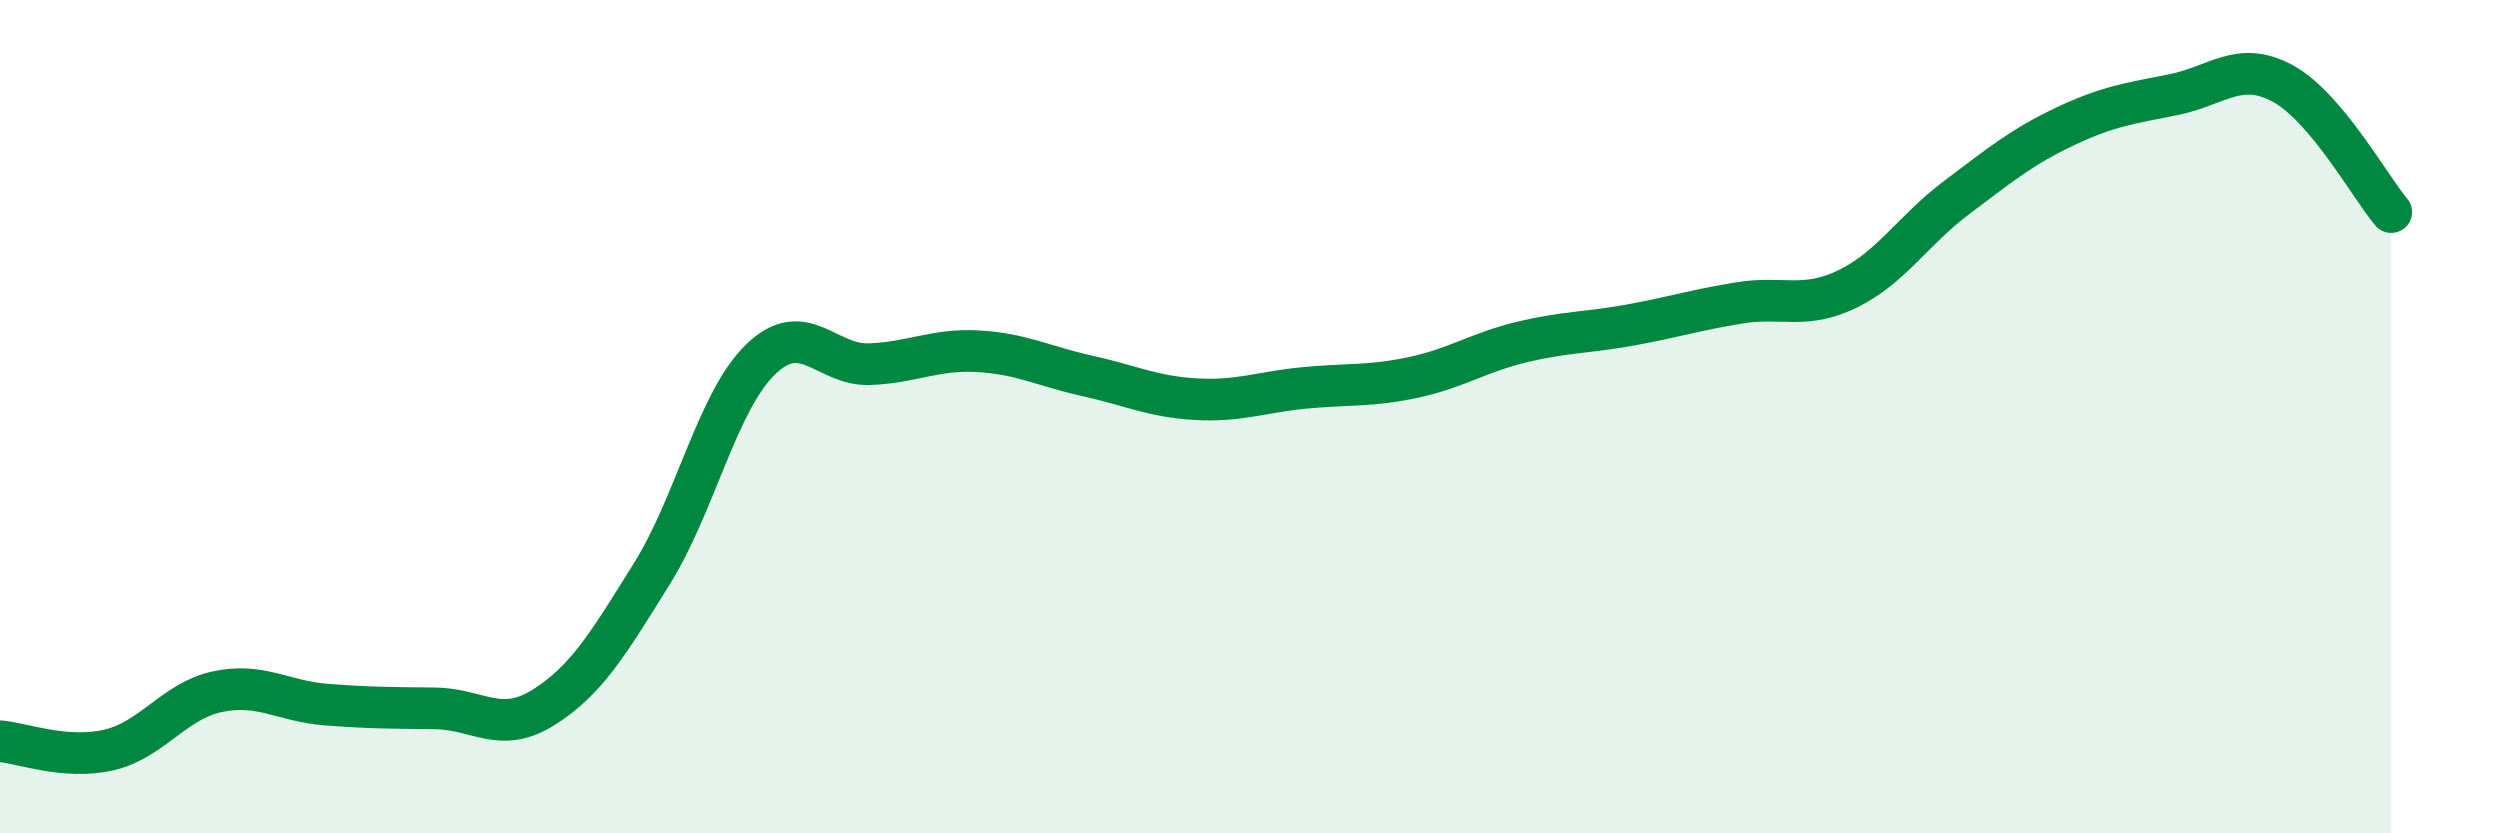 
    <svg width="60" height="20" viewBox="0 0 60 20" xmlns="http://www.w3.org/2000/svg">
      <path
        d="M 0,17.79 C 0.52,17.83 1.57,18.24 2.61,18 C 3.65,17.76 4.18,16.82 5.22,16.6 C 6.26,16.38 6.79,16.83 7.83,16.91 C 8.87,16.99 9.39,16.99 10.43,17 C 11.47,17.01 12,17.63 13.04,16.98 C 14.08,16.33 14.61,15.43 15.65,13.76 C 16.69,12.09 17.22,9.62 18.26,8.62 C 19.3,7.62 19.83,8.78 20.87,8.74 C 21.91,8.7 22.44,8.37 23.48,8.43 C 24.52,8.49 25.05,8.79 26.09,9.02 C 27.13,9.25 27.66,9.52 28.7,9.58 C 29.74,9.64 30.26,9.41 31.3,9.31 C 32.34,9.21 32.87,9.28 33.91,9.06 C 34.95,8.84 35.48,8.46 36.52,8.21 C 37.56,7.96 38.09,7.99 39.13,7.8 C 40.17,7.61 40.7,7.44 41.74,7.27 C 42.78,7.1 43.31,7.44 44.35,6.93 C 45.39,6.42 45.92,5.52 46.96,4.74 C 48,3.96 48.53,3.52 49.57,3.03 C 50.61,2.54 51.13,2.48 52.17,2.27 C 53.21,2.06 53.74,1.44 54.78,2 C 55.82,2.56 56.87,4.47 57.39,5.09L57.39 20L0 20Z"
        fill="#008740"
        opacity="0.1"
        stroke-linecap="round"
        stroke-linejoin="round"
      />
      <path
        d="M 0,17.79 C 0.52,17.83 1.57,18.24 2.61,18 C 3.65,17.76 4.18,16.82 5.22,16.6 C 6.26,16.38 6.79,16.83 7.83,16.91 C 8.87,16.99 9.39,16.99 10.43,17 C 11.47,17.01 12,17.63 13.04,16.98 C 14.08,16.33 14.61,15.43 15.65,13.76 C 16.69,12.09 17.22,9.62 18.26,8.62 C 19.3,7.62 19.83,8.78 20.87,8.74 C 21.91,8.7 22.44,8.37 23.48,8.43 C 24.52,8.49 25.05,8.79 26.09,9.02 C 27.13,9.25 27.66,9.52 28.7,9.58 C 29.74,9.64 30.26,9.41 31.3,9.31 C 32.34,9.21 32.87,9.28 33.91,9.06 C 34.95,8.84 35.48,8.46 36.52,8.21 C 37.56,7.96 38.09,7.99 39.13,7.8 C 40.17,7.61 40.7,7.44 41.74,7.27 C 42.78,7.1 43.31,7.44 44.35,6.93 C 45.39,6.42 45.92,5.52 46.96,4.74 C 48,3.96 48.53,3.52 49.57,3.03 C 50.61,2.54 51.13,2.48 52.17,2.27 C 53.21,2.06 53.74,1.44 54.78,2 C 55.82,2.56 56.87,4.47 57.39,5.09"
        stroke="#008740"
        stroke-width="1"
        fill="none"
        stroke-linecap="round"
        stroke-linejoin="round"
      />
    </svg>
  